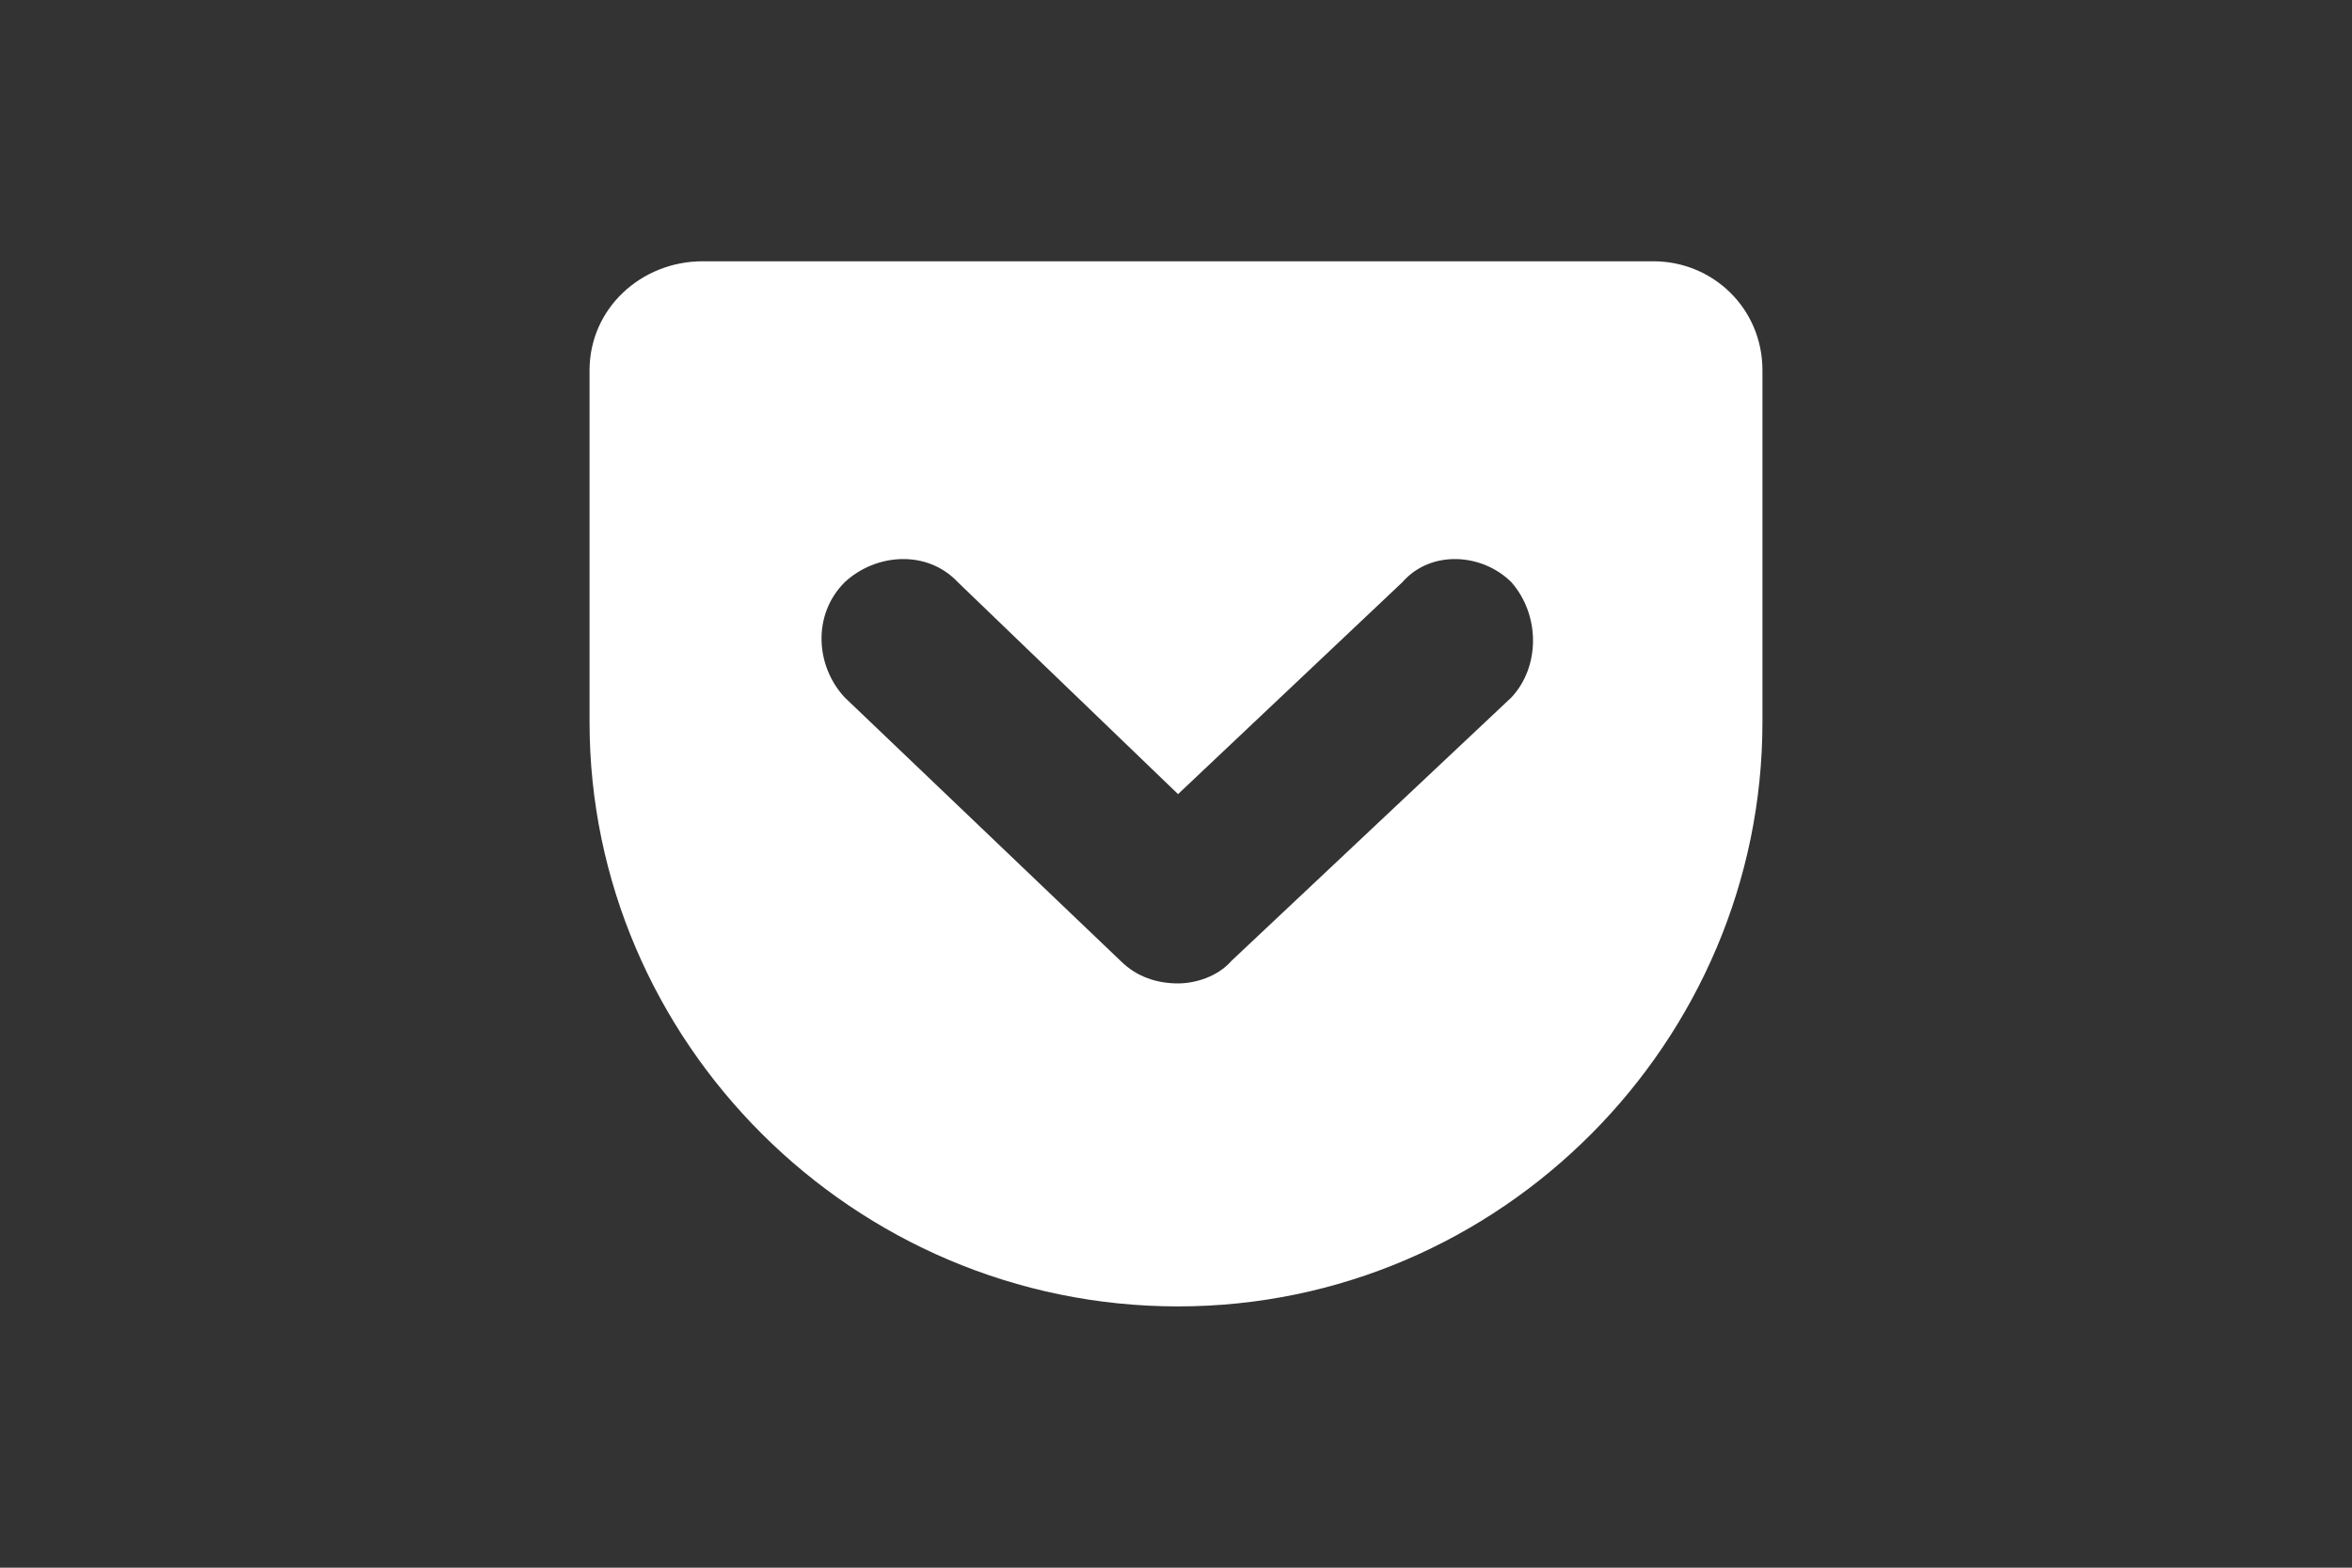 <?xml version="1.0" encoding="UTF-8"?>
<svg xmlns="http://www.w3.org/2000/svg" width="1200" height="800" viewBox="0 0 1200 800" fill="none">
  <rect x="0" y="0" width="1200" height="800" fill="#333333" stroke="none"/>
  <path d="M771.124 355.906L628.342 490.284C620.995 498.683 609.446 501.839 601.047 501.839C590.551 501.839 580.054 498.683 571.655 490.284L430.971 355.906C416.272 340.161 414.174 313.913 430.971 297.115C446.716 282.416 472.964 280.318 488.715 297.115L601.047 405.246L715.484 297.115C730.183 280.318 756.425 282.416 771.124 297.115C785.823 313.913 785.823 340.161 771.124 355.906ZM843.567 133.333H358.533C327.037 133.333 300.789 157.483 300.789 188.979V368.501C300.789 531.231 435.167 666.667 601.047 666.667C765.876 666.667 899.208 531.231 899.208 368.501V188.979C899.208 157.483 874.012 133.333 843.567 133.333Z" fill="white"></path>
</svg>
